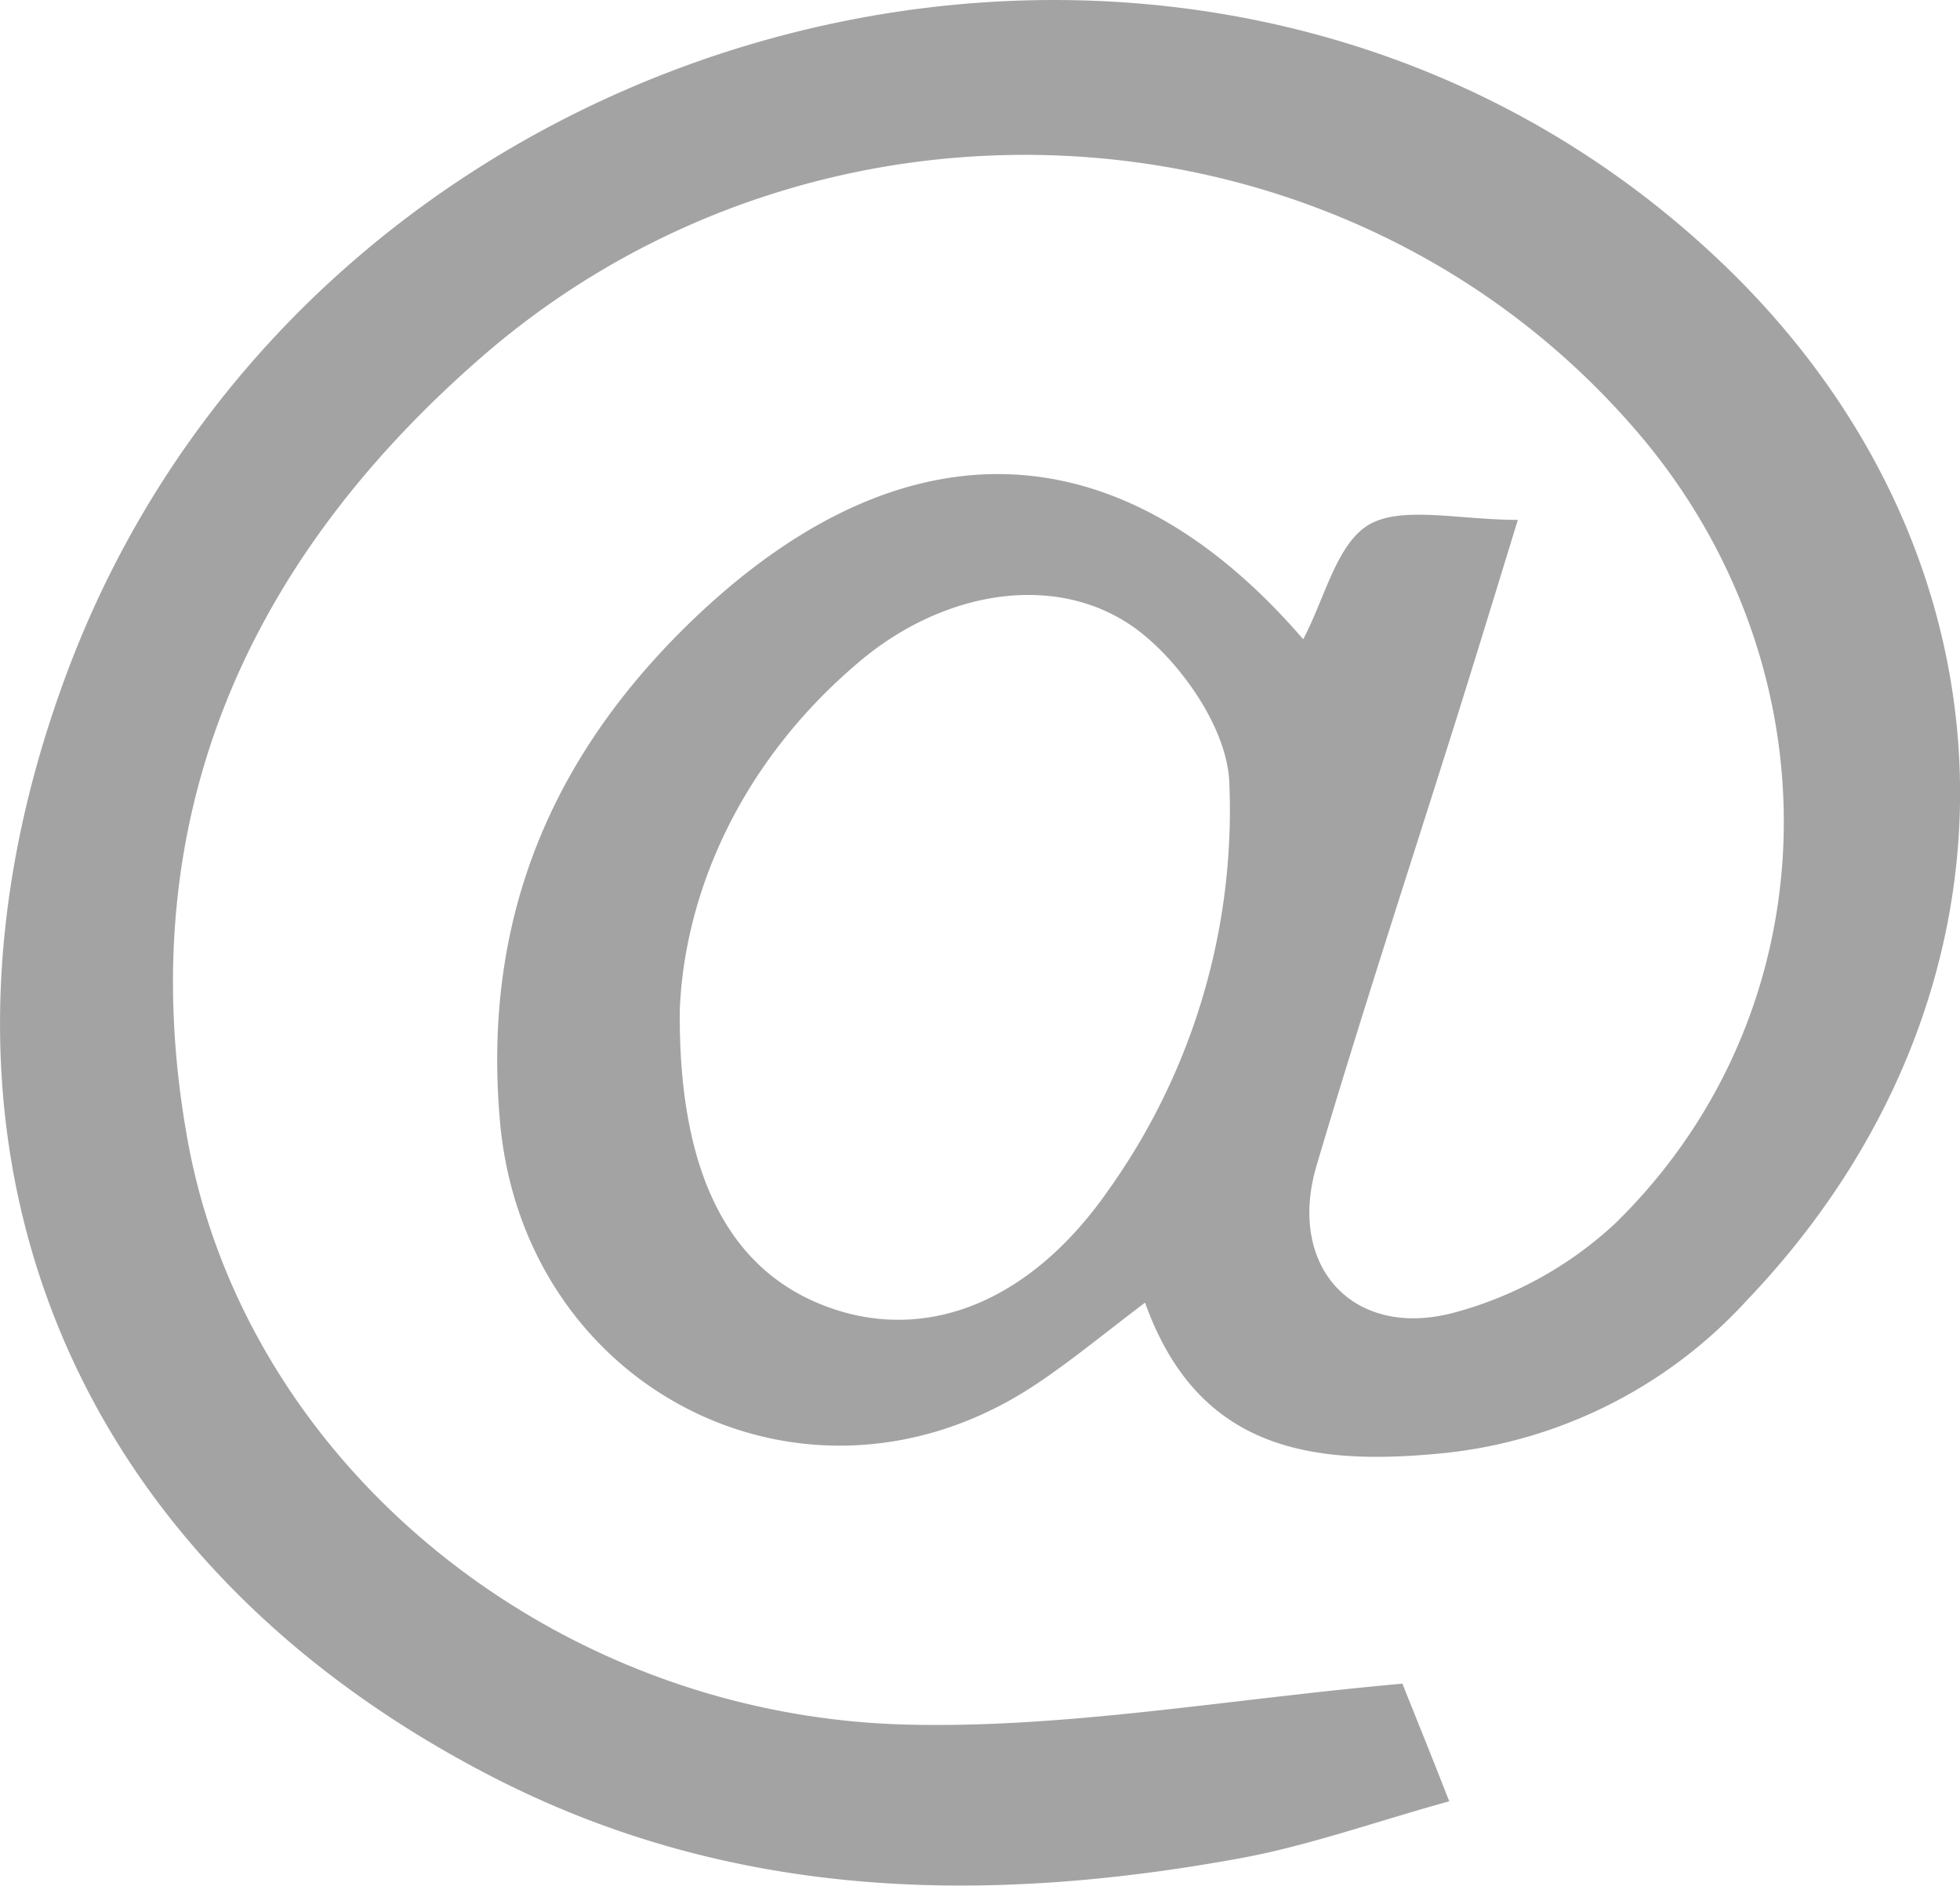 <svg xmlns="http://www.w3.org/2000/svg" viewBox="0 0 125.45 120.71"><defs><style>.cls-1{fill:#a3a3a3;}</style></defs><title>sm-mail-gr</title><g id="Ebene_2" data-name="Ebene 2"><g id="mail"><path class="cls-1" d="M89.76,107.78c.69,1.73,1.73,4.29,3,7.53-4.77,1.32-9,2.84-13.34,3.64-16.4,3-32.49,2.68-47.76-5.13C3.82,99.57-6.69,72.51,4.27,43.11,20.41-.19,77.49-14.37,110.17,16.79c19.74,18.81,20.44,46.78,1.63,66.46a30.51,30.51,0,0,1-19.67,9.8c-8.21.78-15.47-.23-18.84-9.66-2.56,1.93-4.7,3.71-7,5.24C51.8,98.27,33.54,89.14,32,71.78,30.84,58.62,35.43,48,44.89,39.16,58.13,26.84,71.8,27.45,83.41,40.92c1.38-2.58,2.14-6.15,4.24-7.35s5.75-.29,9.5-.29c-1.52,4.95-2.86,9.34-4.24,13.71C90,56.21,87,65.38,84.26,74.64c-1.9,6.46,2.37,11.15,8.88,9.37a24.43,24.43,0,0,0,10.25-5.7c13.68-13.38,14.34-34.87,2-49.95C87,6.06,52.76,3.62,30.66,23,15.46,36.31,8.39,52.89,12,72.94c3.75,20.84,23.38,36.88,46,37.46C68.19,110.66,78.45,108.79,89.76,107.78ZM43.51,64.64c-.1,10.93,3.44,17,9.82,19.15,6.13,2.07,12.6-.49,17.5-7.44a41.92,41.92,0,0,0,7.85-26.29c-.14-3.24-2.75-7.14-5.39-9.35-4.92-4.12-12.35-3.19-18,1.41C47.53,48.52,43.82,57,43.51,64.64Z"/></g></g></svg>